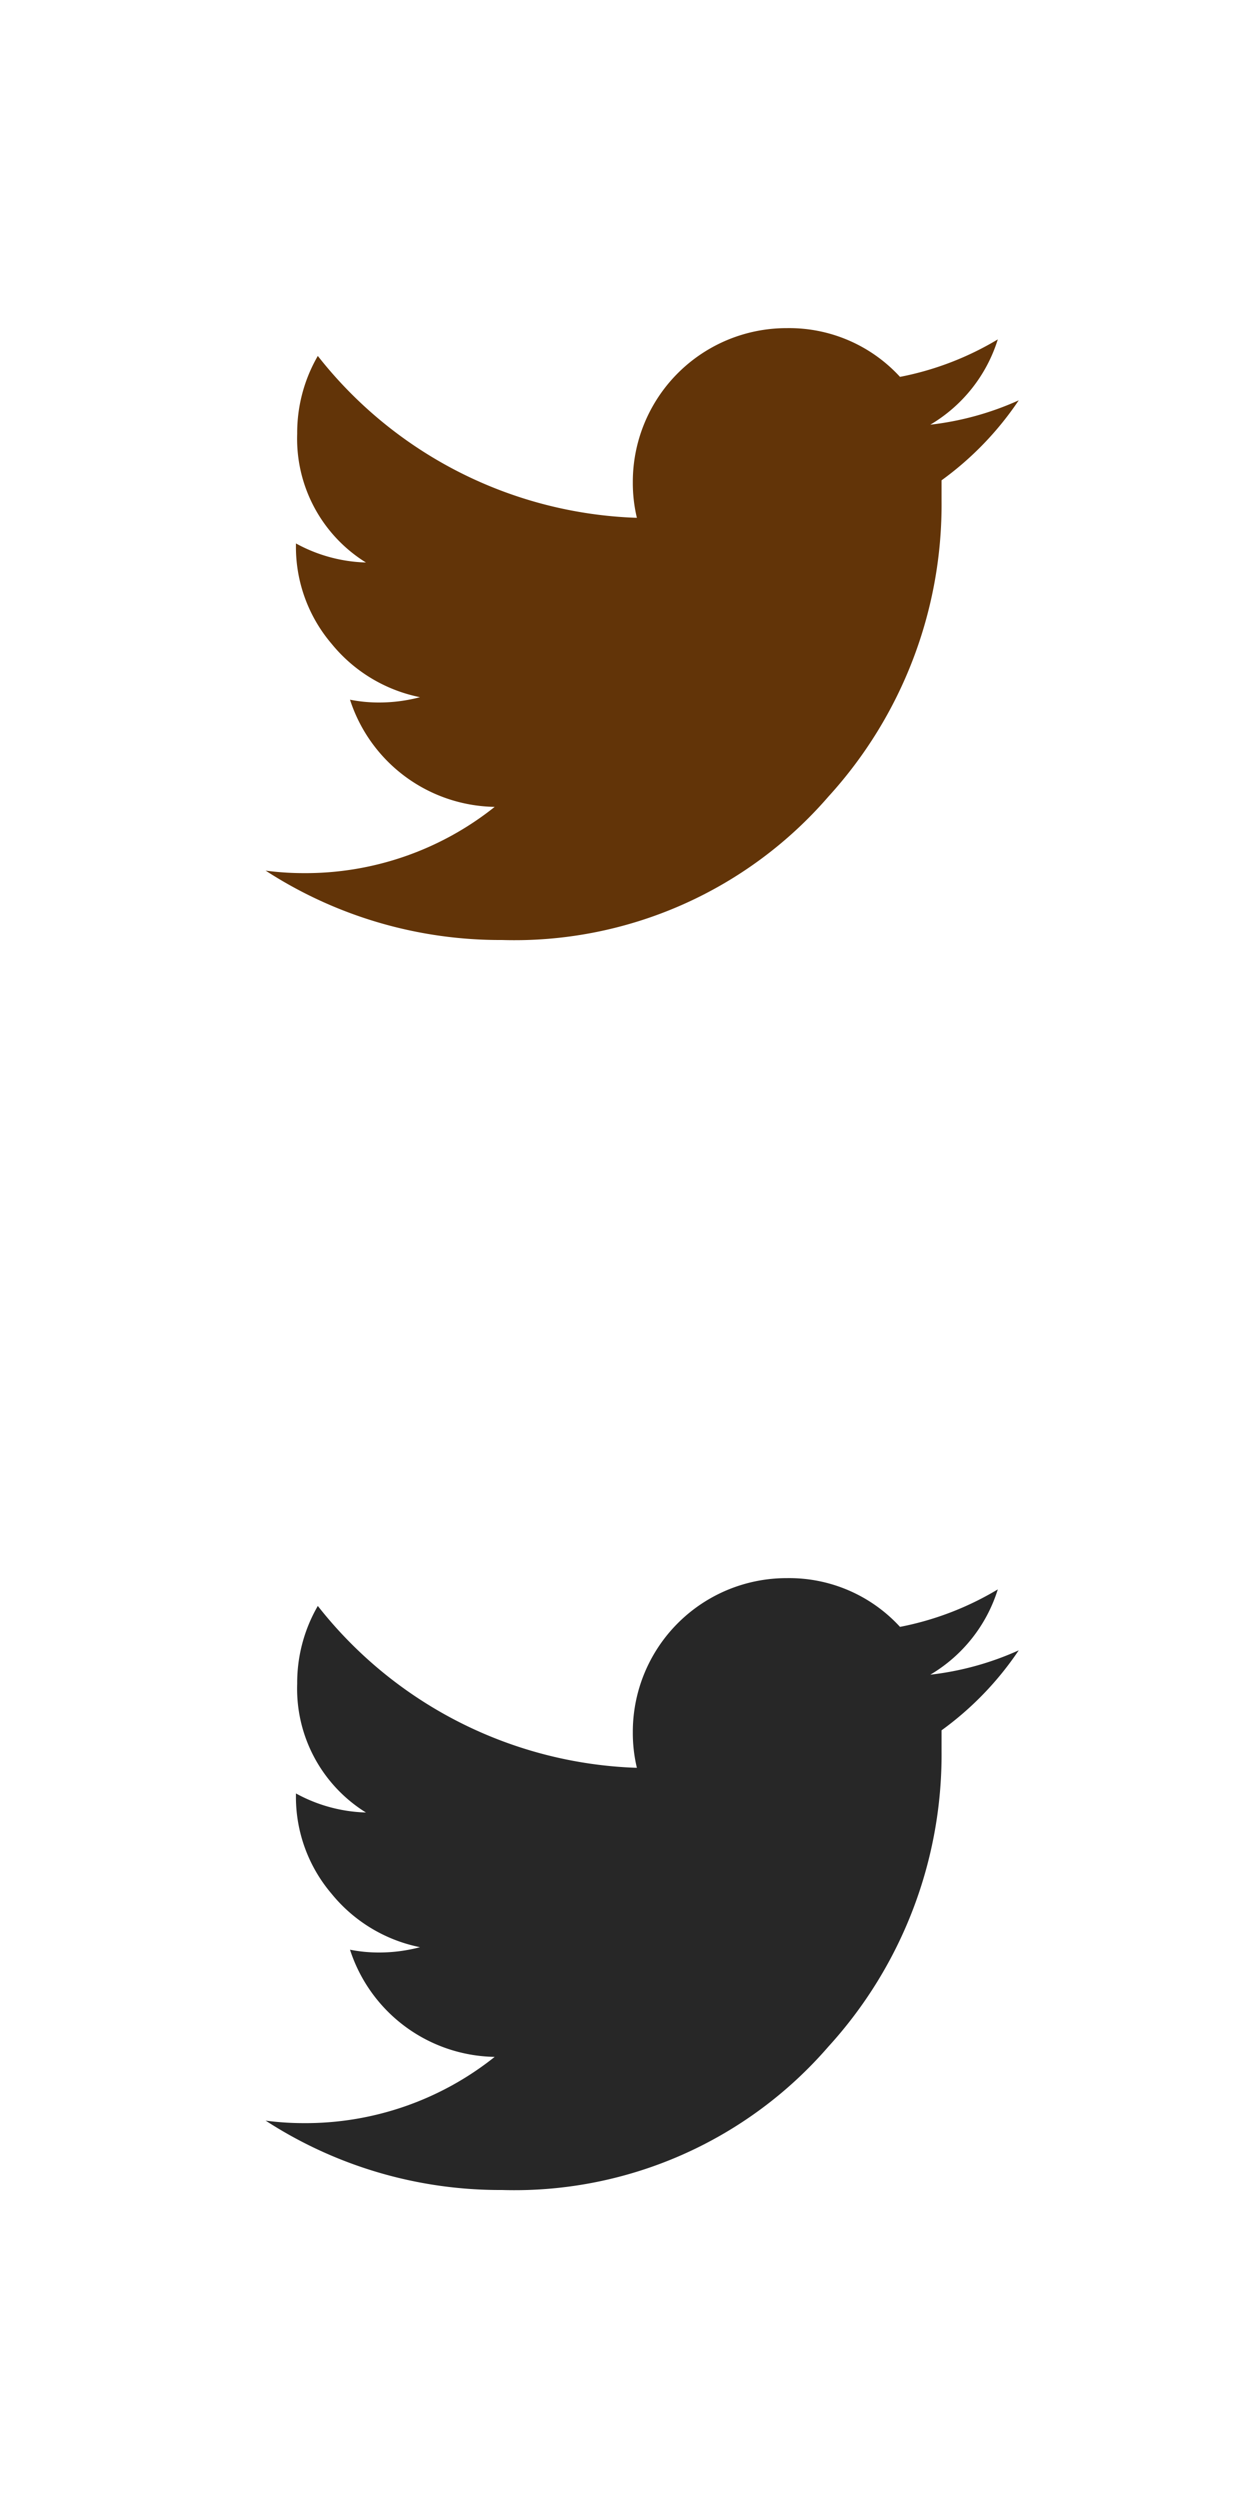<svg id="Elemente" xmlns="http://www.w3.org/2000/svg" width="40" height="80" viewBox="0 0 40 80"><defs><style>.cls-1{fill:#623408;}.cls-2{fill:#272727;}</style></defs><title>social-media-twitter-sprite0</title><path class="cls-1" d="M32.6,12.81a10.12,10.12,0,0,1-2.47,2.56c0,.22,0,.43,0,.65a13.87,13.87,0,0,1-3.62,9.47,13.28,13.28,0,0,1-10.45,4.59A13.78,13.78,0,0,1,8.5,27.86a9.24,9.24,0,0,0,1.18.08,9.71,9.71,0,0,0,6.15-2.12,4.95,4.95,0,0,1-4.63-3.43,4.7,4.7,0,0,0,.93.09,5.1,5.1,0,0,0,1.31-.17,4.89,4.89,0,0,1-2.83-1.71,4.78,4.78,0,0,1-1.14-3.15v-.06a4.94,4.94,0,0,0,2.24.61,4.66,4.66,0,0,1-2.2-4.12,4.91,4.91,0,0,1,.66-2.49,13.55,13.55,0,0,0,10.21,5.18,4.83,4.83,0,0,1-.13-1.14,4.92,4.92,0,0,1,4.93-4.93,4.81,4.81,0,0,1,3.62,1.56,9.64,9.64,0,0,0,3.13-1.2,4.84,4.84,0,0,1-2.16,2.73A9.48,9.48,0,0,0,32.6,12.81Z"/><path class="cls-2" d="M32.6,52.81a10.12,10.12,0,0,1-2.47,2.56c0,.22,0,.43,0,.65a13.87,13.87,0,0,1-3.62,9.47,13.28,13.28,0,0,1-10.45,4.59A13.78,13.78,0,0,1,8.5,67.86a9.24,9.24,0,0,0,1.18.08,9.71,9.71,0,0,0,6.15-2.12,4.95,4.95,0,0,1-4.63-3.43,4.7,4.7,0,0,0,.93.09,5.1,5.1,0,0,0,1.31-.17,4.89,4.89,0,0,1-2.83-1.71,4.78,4.78,0,0,1-1.14-3.15v-.06a4.94,4.94,0,0,0,2.24.61,4.66,4.66,0,0,1-2.2-4.12,4.91,4.91,0,0,1,.66-2.49,13.55,13.55,0,0,0,10.21,5.18,4.83,4.83,0,0,1-.13-1.14,4.92,4.92,0,0,1,4.93-4.93,4.81,4.81,0,0,1,3.62,1.56,9.64,9.64,0,0,0,3.13-1.2,4.84,4.84,0,0,1-2.16,2.73A9.48,9.48,0,0,0,32.6,52.81Z"/></svg>